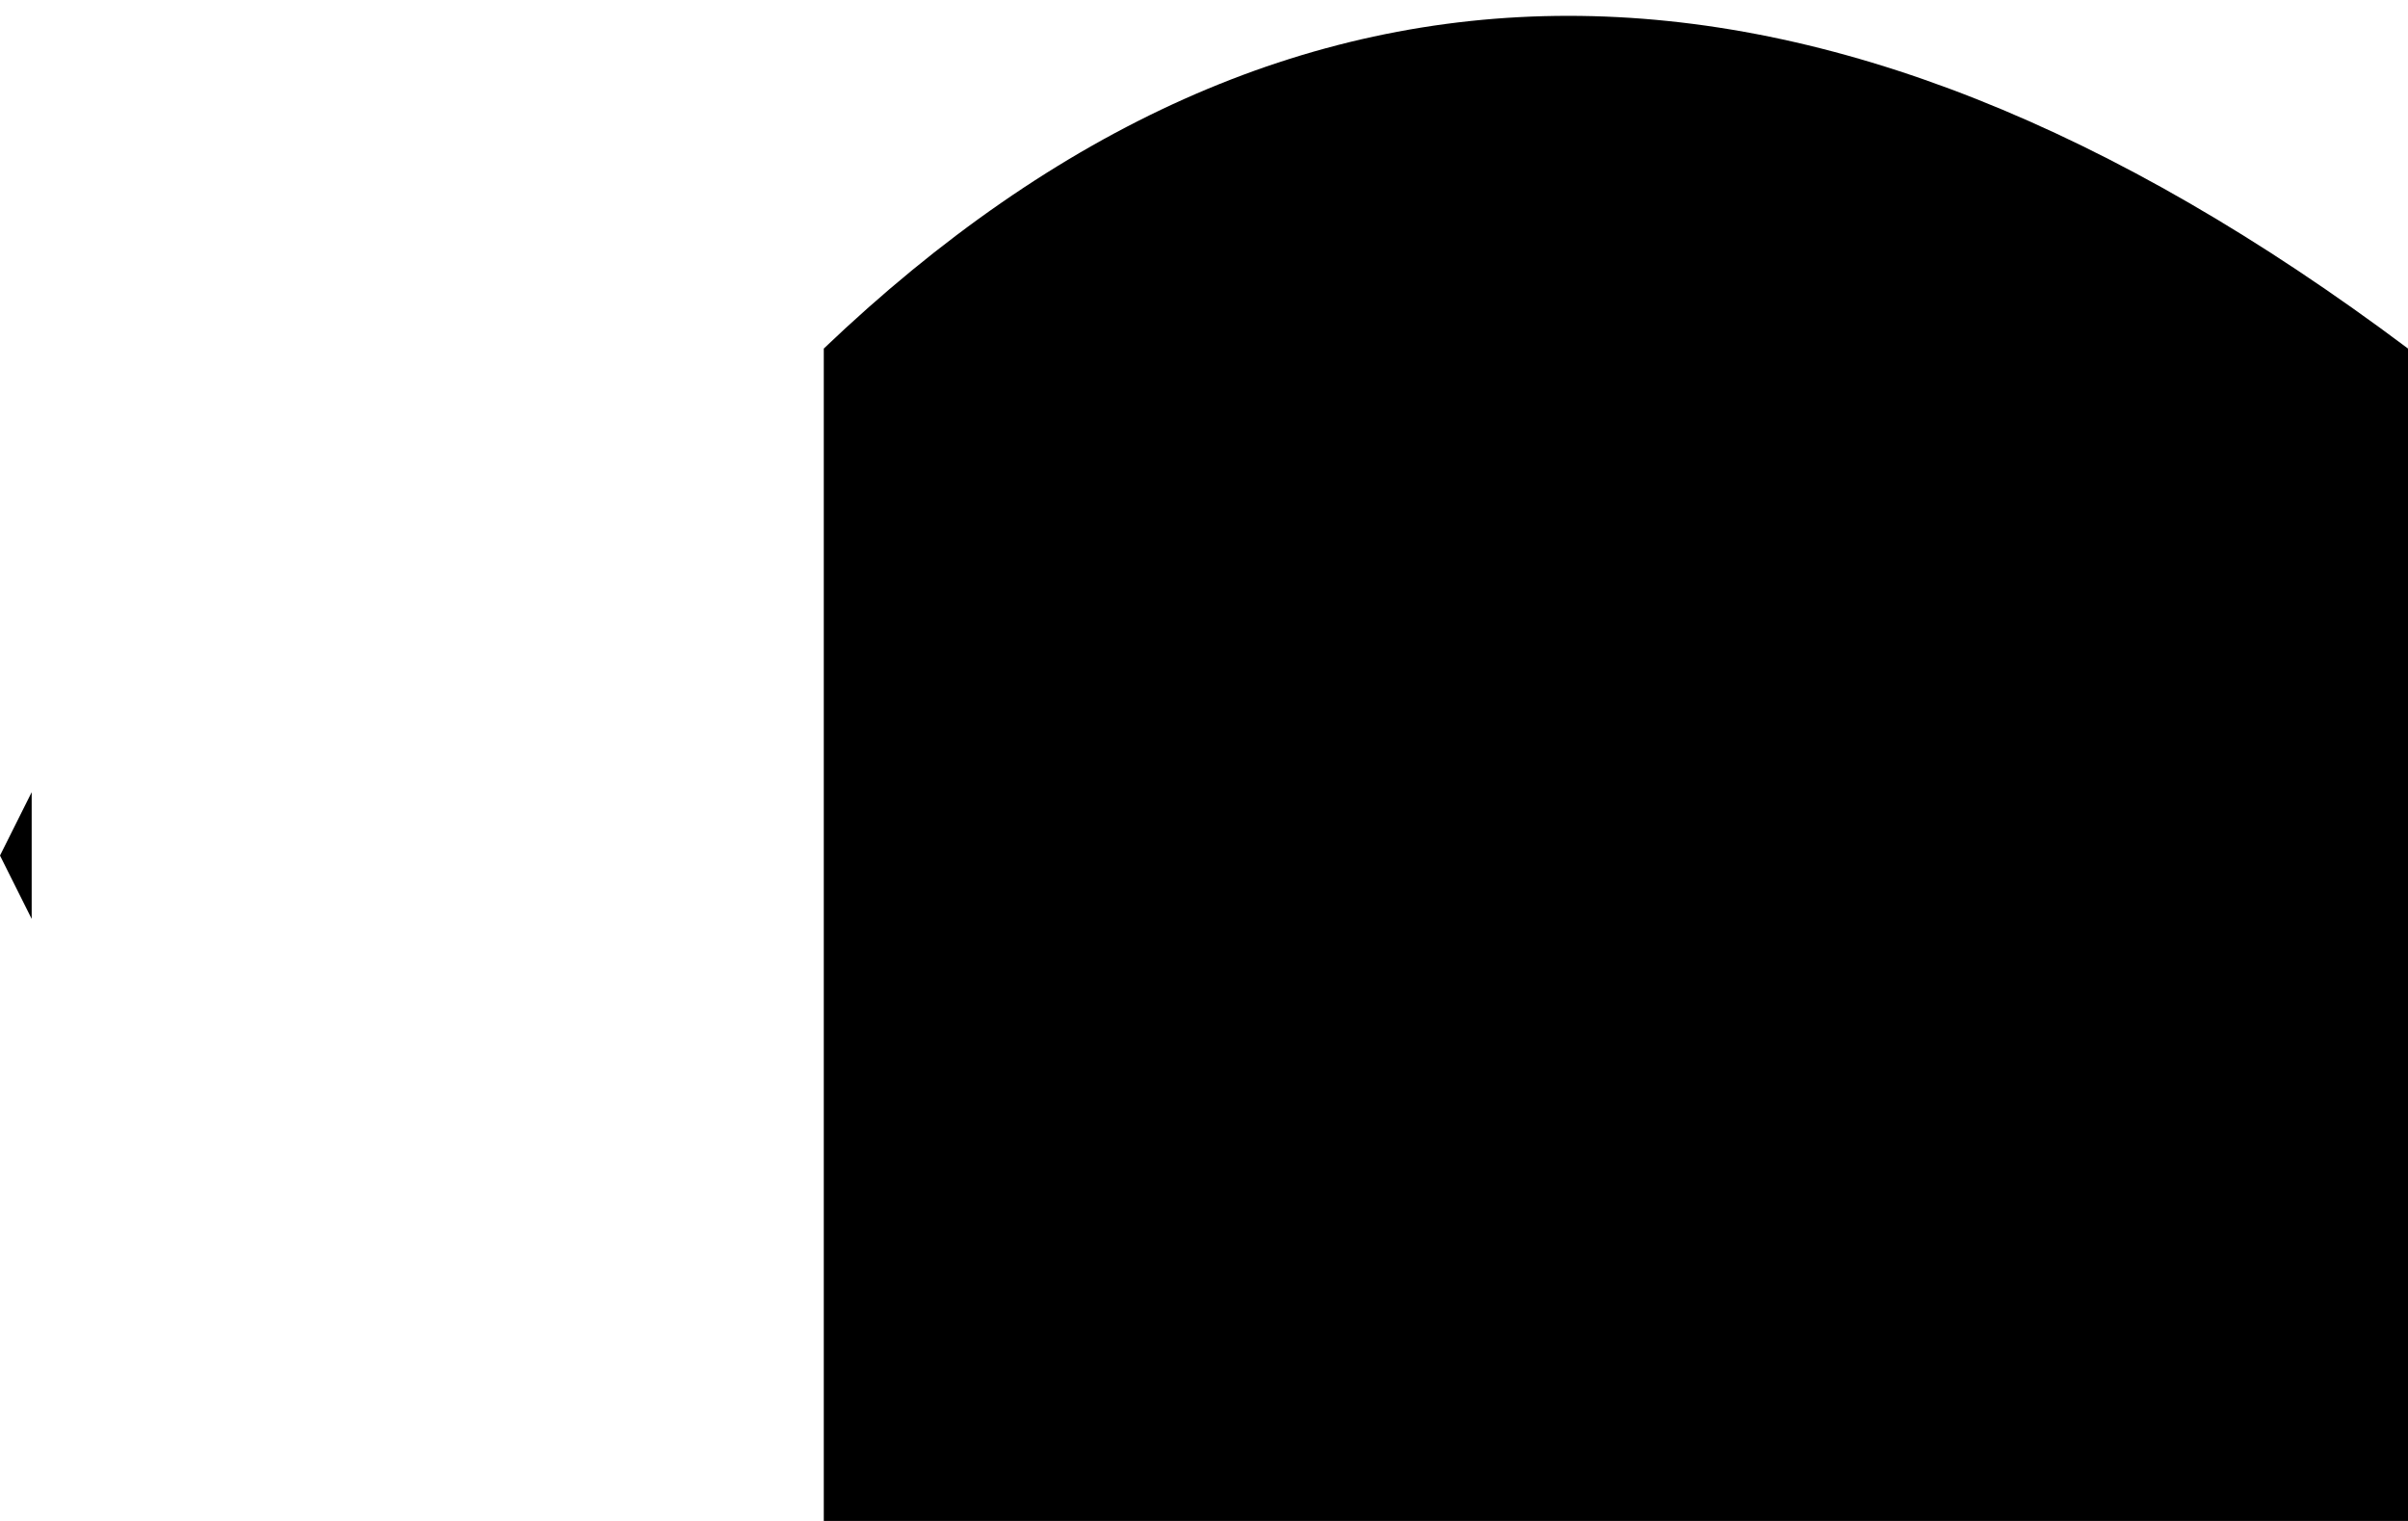 <?xml version="1.0" encoding="UTF-8" standalone="no"?>
<svg xmlns:xlink="http://www.w3.org/1999/xlink" height="2.4px" width="3.8px" xmlns="http://www.w3.org/2000/svg">
  <g transform="matrix(1.0, 0.0, 0.0, 1.0, 20.0, -12.75)">
    <path d="M-16.2 15.15 L-18.7 15.15 -18.7 13.3 Q-17.6 12.25 -16.2 13.3 L-16.2 15.15 M-20.0 14.1 L-19.95 14.0 -19.95 14.2 -20.0 14.1" fill="#000000" fill-rule="evenodd" stroke="none"/>
  </g>
</svg>

